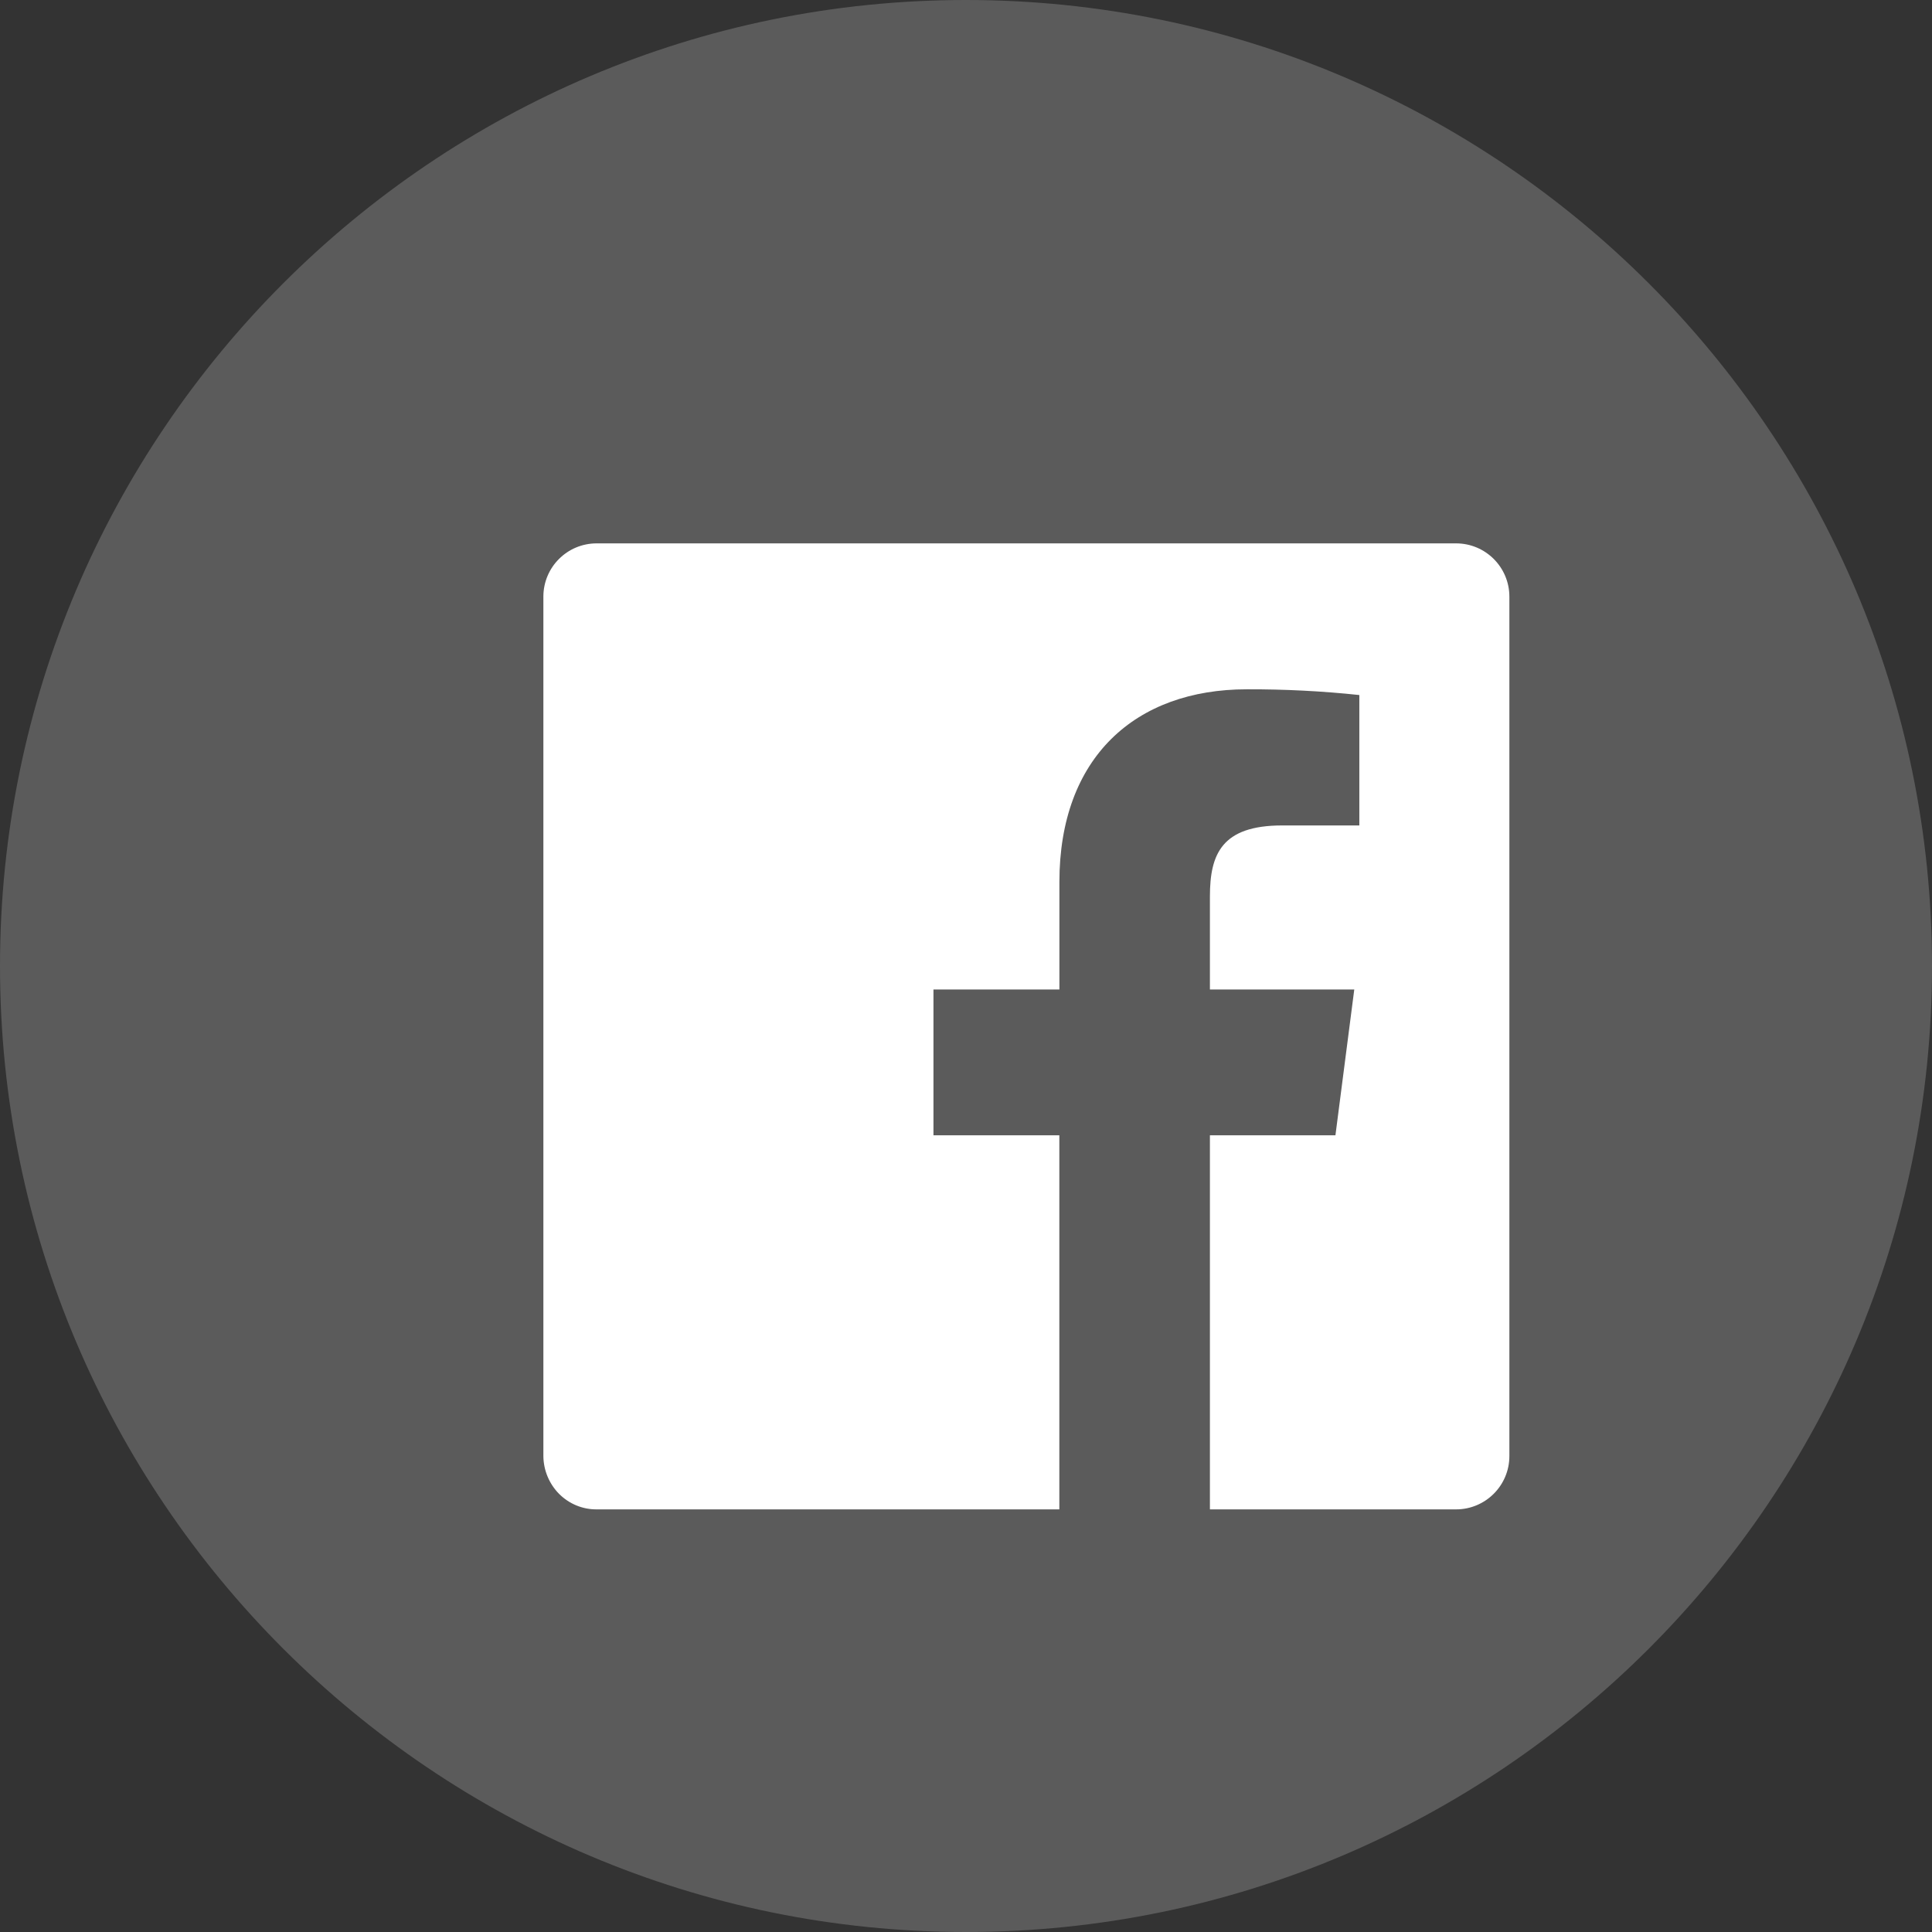 <?xml version="1.0" encoding="UTF-8"?>
<svg width="32px" height="32px" viewBox="0 0 32 32" version="1.1" xmlns="http://www.w3.org/2000/svg" xmlns:xlink="http://www.w3.org/1999/xlink">
    <rect x="0" y="0" width="32" height="32" fill="#333333" stroke="none"/>
    <title>icon-fb</title>
    <g id="页面-1" stroke="none" stroke-width="1" fill="none" fill-rule="evenodd">
        <g id="Home" transform="translate(-120, -3184)" fill="#FFFFFF">
            <g id="icon-fb" transform="translate(120, 3184)">
                <path d="M15.999,32 C7.178,32 0,24.823 0,16.001 C0,7.178 7.178,0 15.999,0 C24.822,0 32,7.178 32,16.001 C32,24.823 24.822,32 15.999,32 Z" id="形状" fill-opacity="0.197"></path>
                <path d="M25,24.117 C25,24.605 24.604,25 24.117,25 L20.04,25 L20.04,18.804 L22.119,18.804 L22.431,16.389 L20.04,16.389 L20.04,14.848 C20.04,14.149 20.234,13.672 21.236,13.672 L22.515,13.672 L22.515,11.512 C21.896,11.446 21.274,11.415 20.652,11.417 C18.808,11.417 17.547,12.542 17.547,14.609 L17.547,16.389 L15.461,16.389 L15.461,18.804 L17.546,18.804 L17.546,25 L9.883,25 C9.651,25.002 9.428,24.91 9.262,24.745 C9.097,24.579 9.002,24.353 9,24.117 L9,9.883 C9,9.394 9.395,9 9.883,9 L24.117,9 C24.604,9 25,9.394 25,9.883 L25,24.116" id="路径"></path>
            </g>
        </g>
    </g>
</svg>